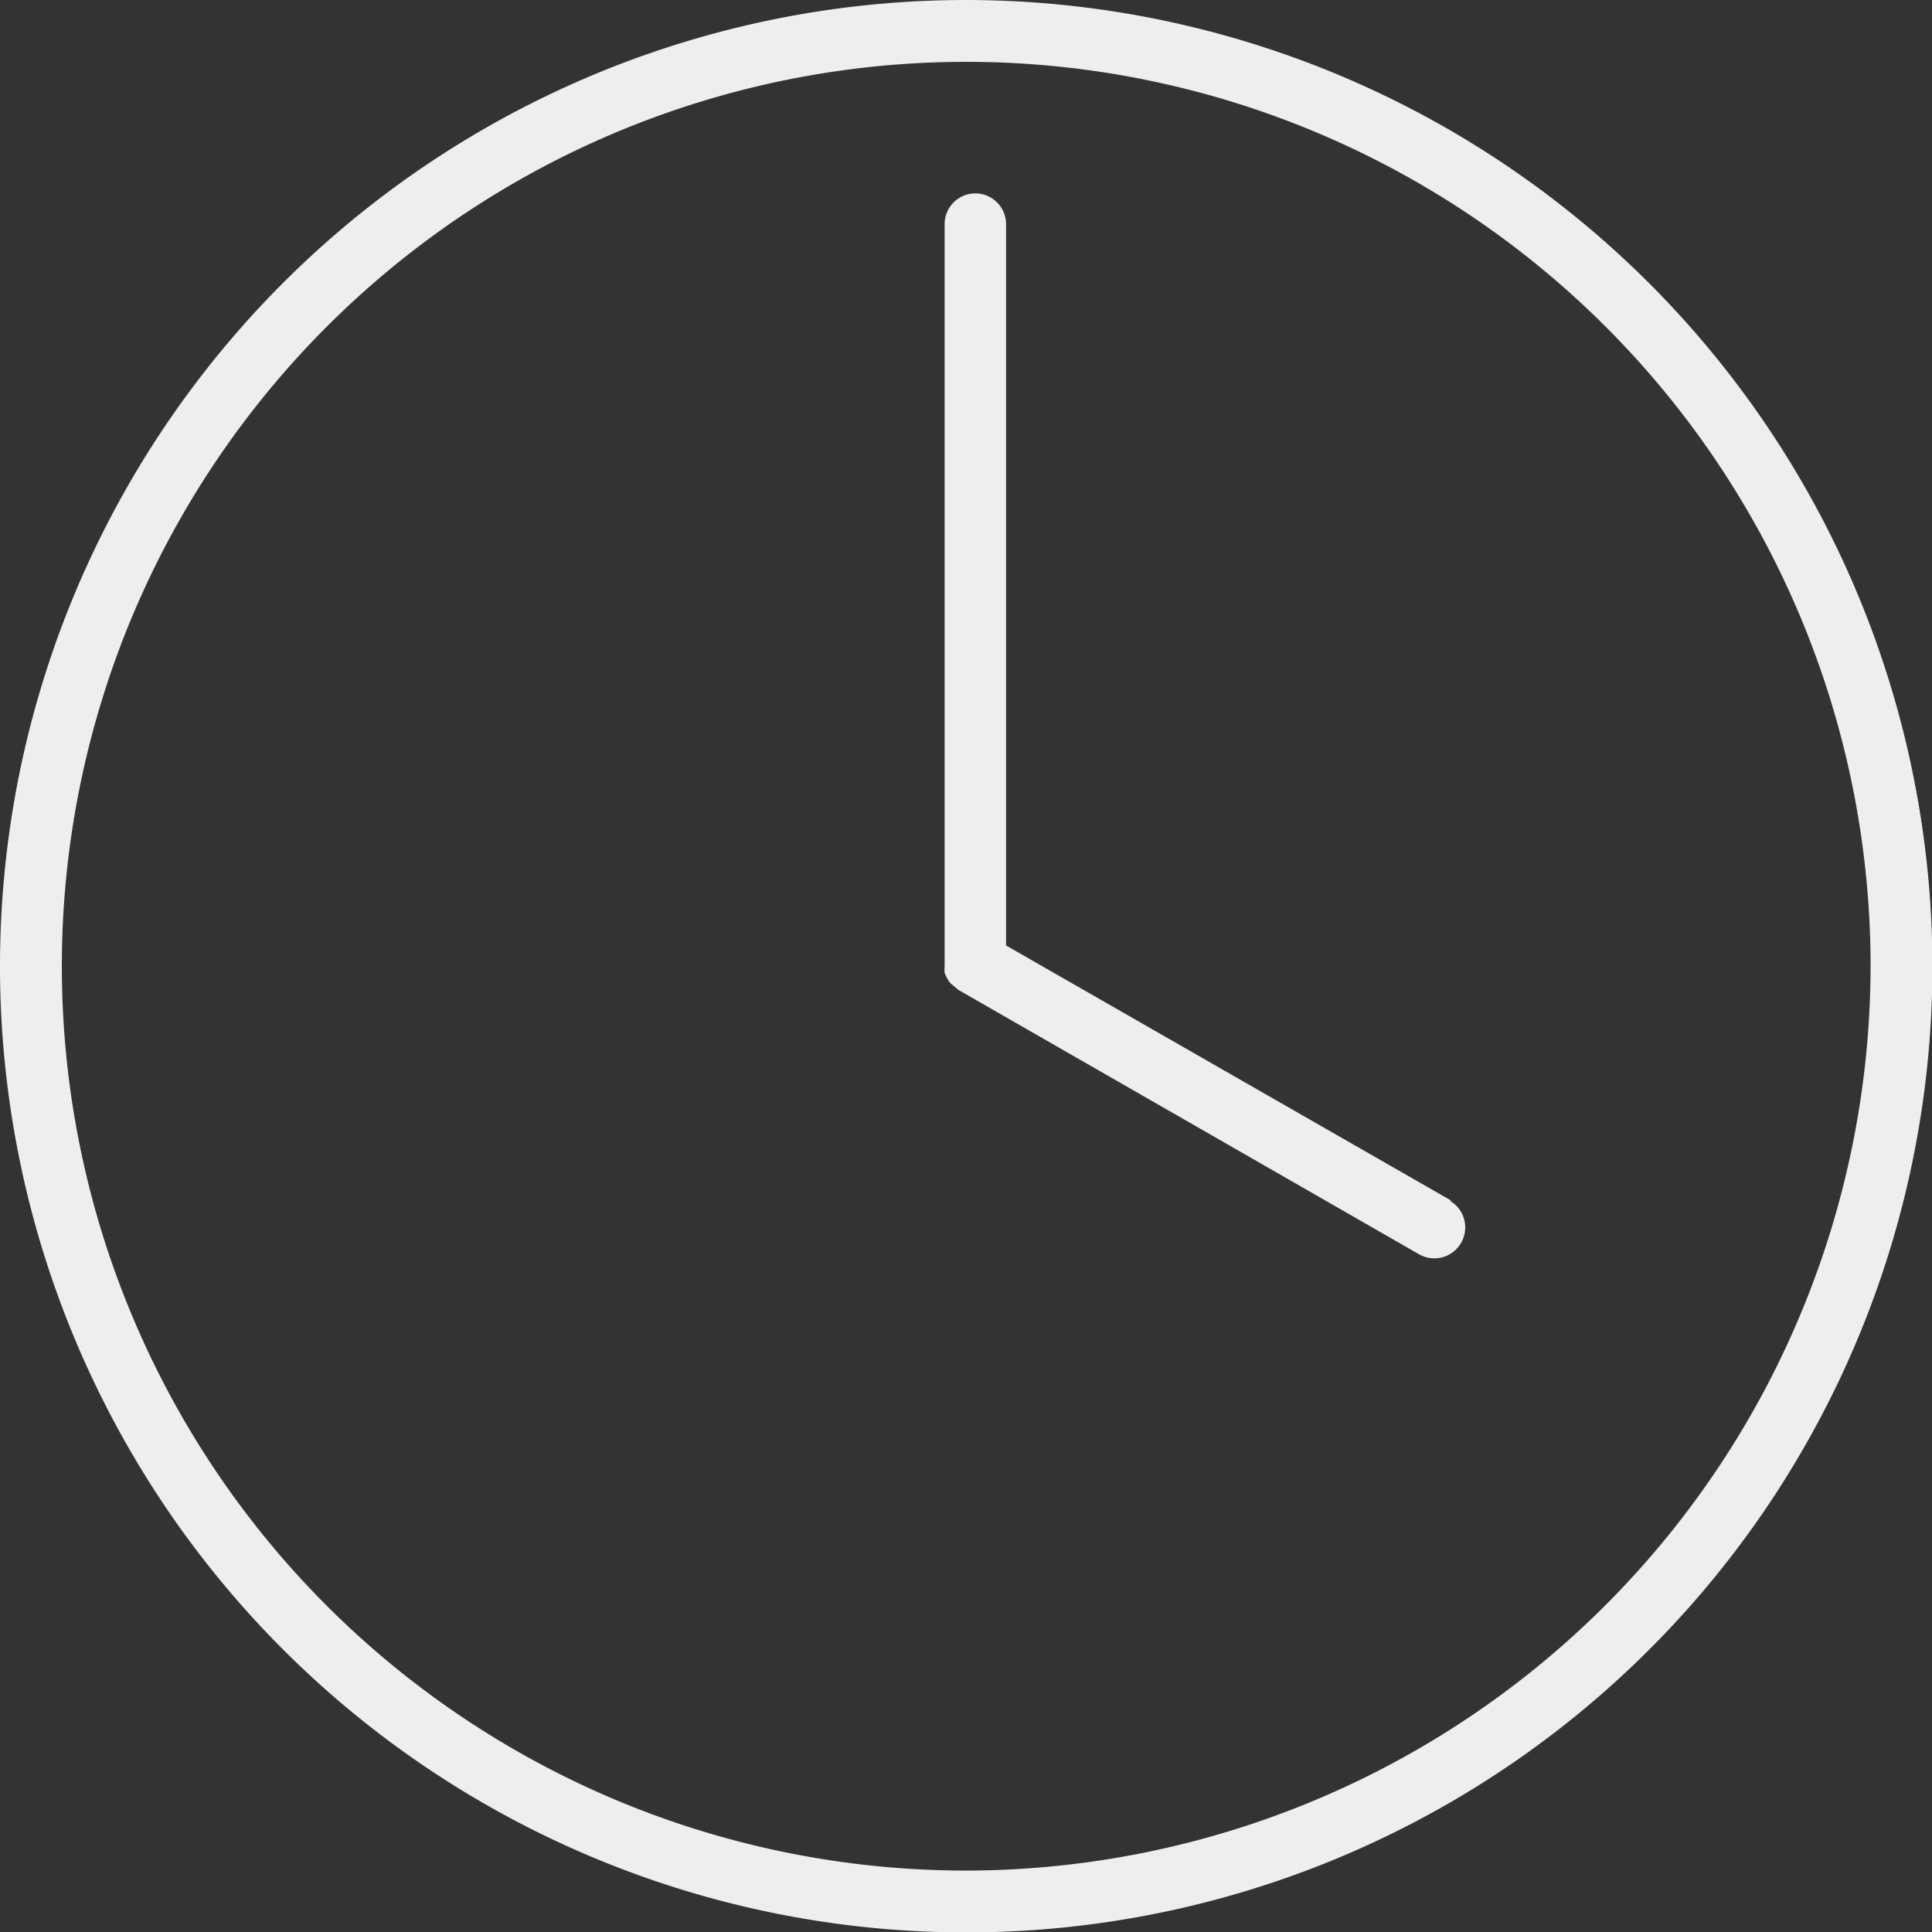 <svg id="Livello_1" data-name="Livello 1" xmlns="http://www.w3.org/2000/svg" width="46.55" height="46.55" viewBox="0 0 46.55 46.55"><rect x="0" y="0" width="46.55" height="46.55" fill="#333333" stroke="none"/><title>orologio</title><path d="M25.15.72A23.28,23.28,0,1,0,48.43,24,23.3,23.3,0,0,0,25.15.72Zm0,45.07A21.79,21.79,0,1,1,46.94,24,21.82,21.82,0,0,1,25.15,45.79Z" transform="translate(-1.87 -0.72)" style="fill:#eee"/><path d="M36.84,29.65,26.11,23.5V6.12a.74.74,0,0,0-1.48,0v17.8a.69.69,0,0,0,0,.09.73.73,0,0,0,0,.15.71.71,0,0,0,.06.13.72.72,0,0,0,.08.12l.12.1.07.06,11.1,6.37a.74.74,0,0,0,.74-1.29Z" transform="translate(-1.87 -0.72)" style="fill:#eee"/></svg>